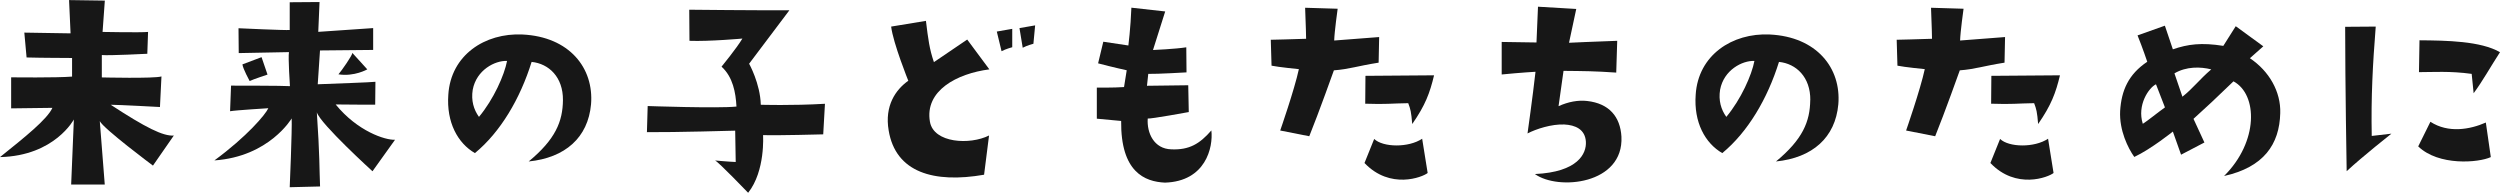 <?xml version="1.0" encoding="UTF-8"?><svg id="_レイヤー_2" xmlns="http://www.w3.org/2000/svg" viewBox="0 0 331.96 25.58"><defs><style>.cls-1{fill:#171717;}</style></defs><g id="_レイヤー_1-2"><path class="cls-1" d="m9.84,15.81s-2.54,4.88-9.84,5.05c3.33-2.67,6.27-5.02,6.96-6.54l-5.48.07v-4.12s6.07.07,8.09-.1v-2.47c-2.21-.03-3.37,0-6.04-.07l-.3-3.3,6.14.1-.2-4.42,4.75.07-.3,4.16s5.02.1,6.04,0l-.1,2.9s-5.02.26-6.04.17v2.97s6.96.17,7.92-.13l-.2,4.06s-5.51-.3-6.54-.3c4.65,3.04,6.96,4.19,8.38,4.09l-2.77,3.99s-6.6-4.92-7.06-5.91l.66,8.42h-4.46l.36-8.68Z"/><path class="cls-1" d="m52.46,18.55l-3,4.19s-6.9-6.27-7.39-7.82c.4,5.81.33,7.56.43,9.84l-4.03.1s.33-7.66.26-9.14c0,0-2.97,5.08-10.26,5.58,4.32-3.17,6.8-6.11,7.16-6.93,0,0-4.29.26-5.08.4l.13-3.4s7.1,0,7.82.07c0,0-.26-3.8-.13-4.52,0,0-3.89.07-6.67.13l-.03-3.3s6.34.3,6.8.23V.3l3.96-.03-.17,3.96,7.29-.5v2.9s-6.24.07-7.06.07c0,0-.17,2.74-.3,4.49,1.72-.07,7.26-.26,7.66-.33l-.03,3.04s-3.96,0-5.25-.03c2.9,3.56,6.57,4.75,7.89,4.69Zm-16.93-8.65s-1.91.63-2.38.86c0,0-.89-1.62-.96-2.21l2.54-.96.79,2.31Zm9.41-.03c.46-.53,1.85-2.54,1.85-2.84l1.98,2.18s-1.72.99-3.83.66Z"/><path class="cls-1" d="m74.75,13.3c.03-3.07-1.88-4.85-4.16-5.08-1.52,4.88-4.13,9.31-7.53,12.11-2.28-1.32-3.8-4.09-3.53-7.76.33-5.25,4.85-8.22,9.84-7.99,6.24.3,9.51,4.46,9.11,9.27-.4,4.42-3.43,7.1-8.28,7.59,3.56-2.94,4.52-5.31,4.55-8.15Zm-7.43-5.21c-1.58-.07-4.06,1.19-4.55,3.83-.23,1.42.13,2.64.83,3.6,1.95-2.34,3.37-5.54,3.73-7.43Z"/><path class="cls-1" d="m97.79,14.13c-.1-1.82-.46-3.89-1.98-5.28,0,0,1.98-2.41,2.77-3.73,0,0-4.39.4-7.03.3l-.03-4.13s9.14.1,13.3.07l-5.35,7.1s1.48,2.64,1.55,5.45c0,0,4.09.13,8.52-.13l-.23,4.06s-6.14.17-7.99.1c0,0,.33,4.75-1.98,7.66,0,0-3.93-4.09-4.39-4.29,0,0,1.85.17,2.74.2l-.07-4.16s-7.95.23-11.72.2l.1-3.47s9.34.33,11.78.07Z"/><path class="cls-1" d="m120.61,10.73s-2.01-4.98-2.28-7.2l4.62-.76c.3,2.44.46,3.73,1.06,5.48l4.42-3,2.94,3.96c-4.32.56-8.61,2.84-7.89,6.96.5,2.84,5.31,3.1,7.85,1.82l-.66,5.21c-6.67,1.16-11.75-.3-12.67-5.88-.56-3.27.92-5.41,2.61-6.6Zm13.8-6.9v2.44s-.86.23-1.42.53l-.63-2.61,2.05-.36Zm1.39,2.51l-.43-2.61,2.08-.36-.23,2.44s-.86.23-1.42.53Z"/><path class="cls-1" d="m149.25,11.58l.36-2.25s-1.85-.4-3.8-.92l.69-2.87s1.78.26,3.33.5c0,0,.3-2.34.4-5.02,0,0,3.83.43,4.49.5l-1.62,5.12s3-.13,4.42-.36l.03,3.33s-3.89.23-5.08.2l-.17,1.58s3.14-.03,5.48-.07l.07,3.56s-5.02.92-5.45.86c-.13,1.91.82,4.03,3.14,4.09,2.38.1,3.76-.73,5.31-2.51.26,2.25-.76,6.77-6.17,6.93-2.67-.13-5.88-1.39-5.81-8.19l-3.23-.3v-4.13s2.28.03,3.6-.07Z"/><path class="cls-1" d="m168.84,8.71l-.1-3.43s3.14-.07,4.69-.13c0,0-.03-1.91-.13-4.12l4.32.13s-.43,3.07-.46,4.22l5.97-.46-.07,3.4c-2.9.46-3.86.86-5.94,1.02,0,0-2.01,5.64-3.27,8.75l-3.86-.76s1.88-5.38,2.48-8.15c0,0-2.67-.26-3.63-.46Zm12.34,12.94l1.29-3.2c1.16,1.12,4.55,1.19,6.37-.03l.73,4.55c-.69.56-4.98,2.24-8.38-1.32Zm.13-11.58l9.11-.07c-.56,2.34-1.15,3.96-2.9,6.47-.13-1.62-.23-1.98-.53-2.77-2.25.03-2.94.17-5.71.07l.03-3.7Z"/><path class="cls-1" d="m210.58,18.81c-.1-1.65-1.42-2.21-2.87-2.28-1.68-.07-3.73.59-4.88,1.19,0,0,.69-4.88,1.06-8.19,0,0-1.85.1-4.49.36v-4.32s2.24.03,4.62.07l.2-4.75,5.08.3-.96,4.49s3.6-.17,6.4-.26l-.13,4.22c-2.94-.2-4.19-.2-7-.23l-.66,4.69c1.29-.59,2.61-.83,3.8-.69,2.94.33,4.39,2.11,4.55,4.72.33,6.37-8.42,7.2-11.49,4.98,5.71-.26,6.86-2.71,6.77-4.29Z"/><path class="cls-1" d="m240.38,13.3c.03-3.07-1.88-4.85-4.16-5.08-1.52,4.88-4.13,9.31-7.53,12.11-2.28-1.32-3.8-4.09-3.53-7.76.33-5.25,4.85-8.22,9.83-7.99,6.24.3,9.51,4.46,9.11,9.27-.4,4.42-3.43,7.1-8.28,7.59,3.56-2.94,4.52-5.31,4.55-8.15Zm-7.43-5.21c-1.58-.07-4.06,1.19-4.55,3.83-.23,1.42.13,2.64.83,3.6,1.95-2.34,3.37-5.54,3.73-7.43Z"/><path class="cls-1" d="m251.95,8.71l-.1-3.43s3.14-.07,4.69-.13c0,0-.03-1.91-.13-4.12l4.32.13s-.43,3.07-.46,4.22l5.97-.46-.07,3.4c-2.9.46-3.86.86-5.94,1.02,0,0-2.01,5.64-3.27,8.75l-3.86-.76s1.88-5.38,2.48-8.15c0,0-2.67-.26-3.63-.46Zm12.34,12.94l1.29-3.2c1.16,1.12,4.55,1.19,6.37-.03l.73,4.55c-.69.56-4.98,2.24-8.38-1.32Zm.13-11.58l9.11-.07c-.56,2.34-1.16,3.96-2.9,6.47-.13-1.62-.23-1.98-.53-2.77-2.24.03-2.94.17-5.71.07l.03-3.7Z"/><path class="cls-1" d="m302.78,15.02c-.1,4.16-2.21,7.19-7.46,8.35,4.59-4.55,4.49-10.83,1.25-12.57-2.21,2.14-3.73,3.56-5.31,4.98l1.45,3.14-3.1,1.62-1.09-3.07s-2.87,2.31-5.12,3.37c-.83-1.16-2.01-3.53-1.88-6.11.17-2.71,1.09-4.85,3.6-6.53,0,0-.63-1.88-1.29-3.5l3.63-1.29,1.06,3.14c2.01-.69,3.79-.92,6.7-.46l1.65-2.61,3.66,2.67s-1.35,1.19-1.78,1.58c2.57,1.72,4.12,4.46,4.03,7.29Zm-15.31-.76l-1.19-3.07c-.96.46-2.54,2.77-1.75,5.25.59-.36,2.01-1.52,2.94-2.18Zm6.14-5.05c-1.42-.36-3.3-.4-4.88.53l1.06,3.1c1.42-1.12,2.21-2.24,3.83-3.63Z"/><path class="cls-1" d="m311.6,22.74s-.2-11.75-.2-19.18l4.06-.03c-.4,5.05-.63,9.34-.53,14.52l2.61-.3s-3.8,3-5.94,4.98Zm9.5-3.3l1.62-3.27c2.38,1.55,5.28,1.02,7.36.1l.66,4.59c-1.65.76-6.93,1.19-9.64-1.42Zm.17-14.09c3.63.03,8.12.1,10.69,1.58-1.25,1.92-2.28,3.8-3.5,5.45l-.26-2.57c-2.9-.4-5.18-.23-7-.23l.07-4.22Z"/></g></svg>